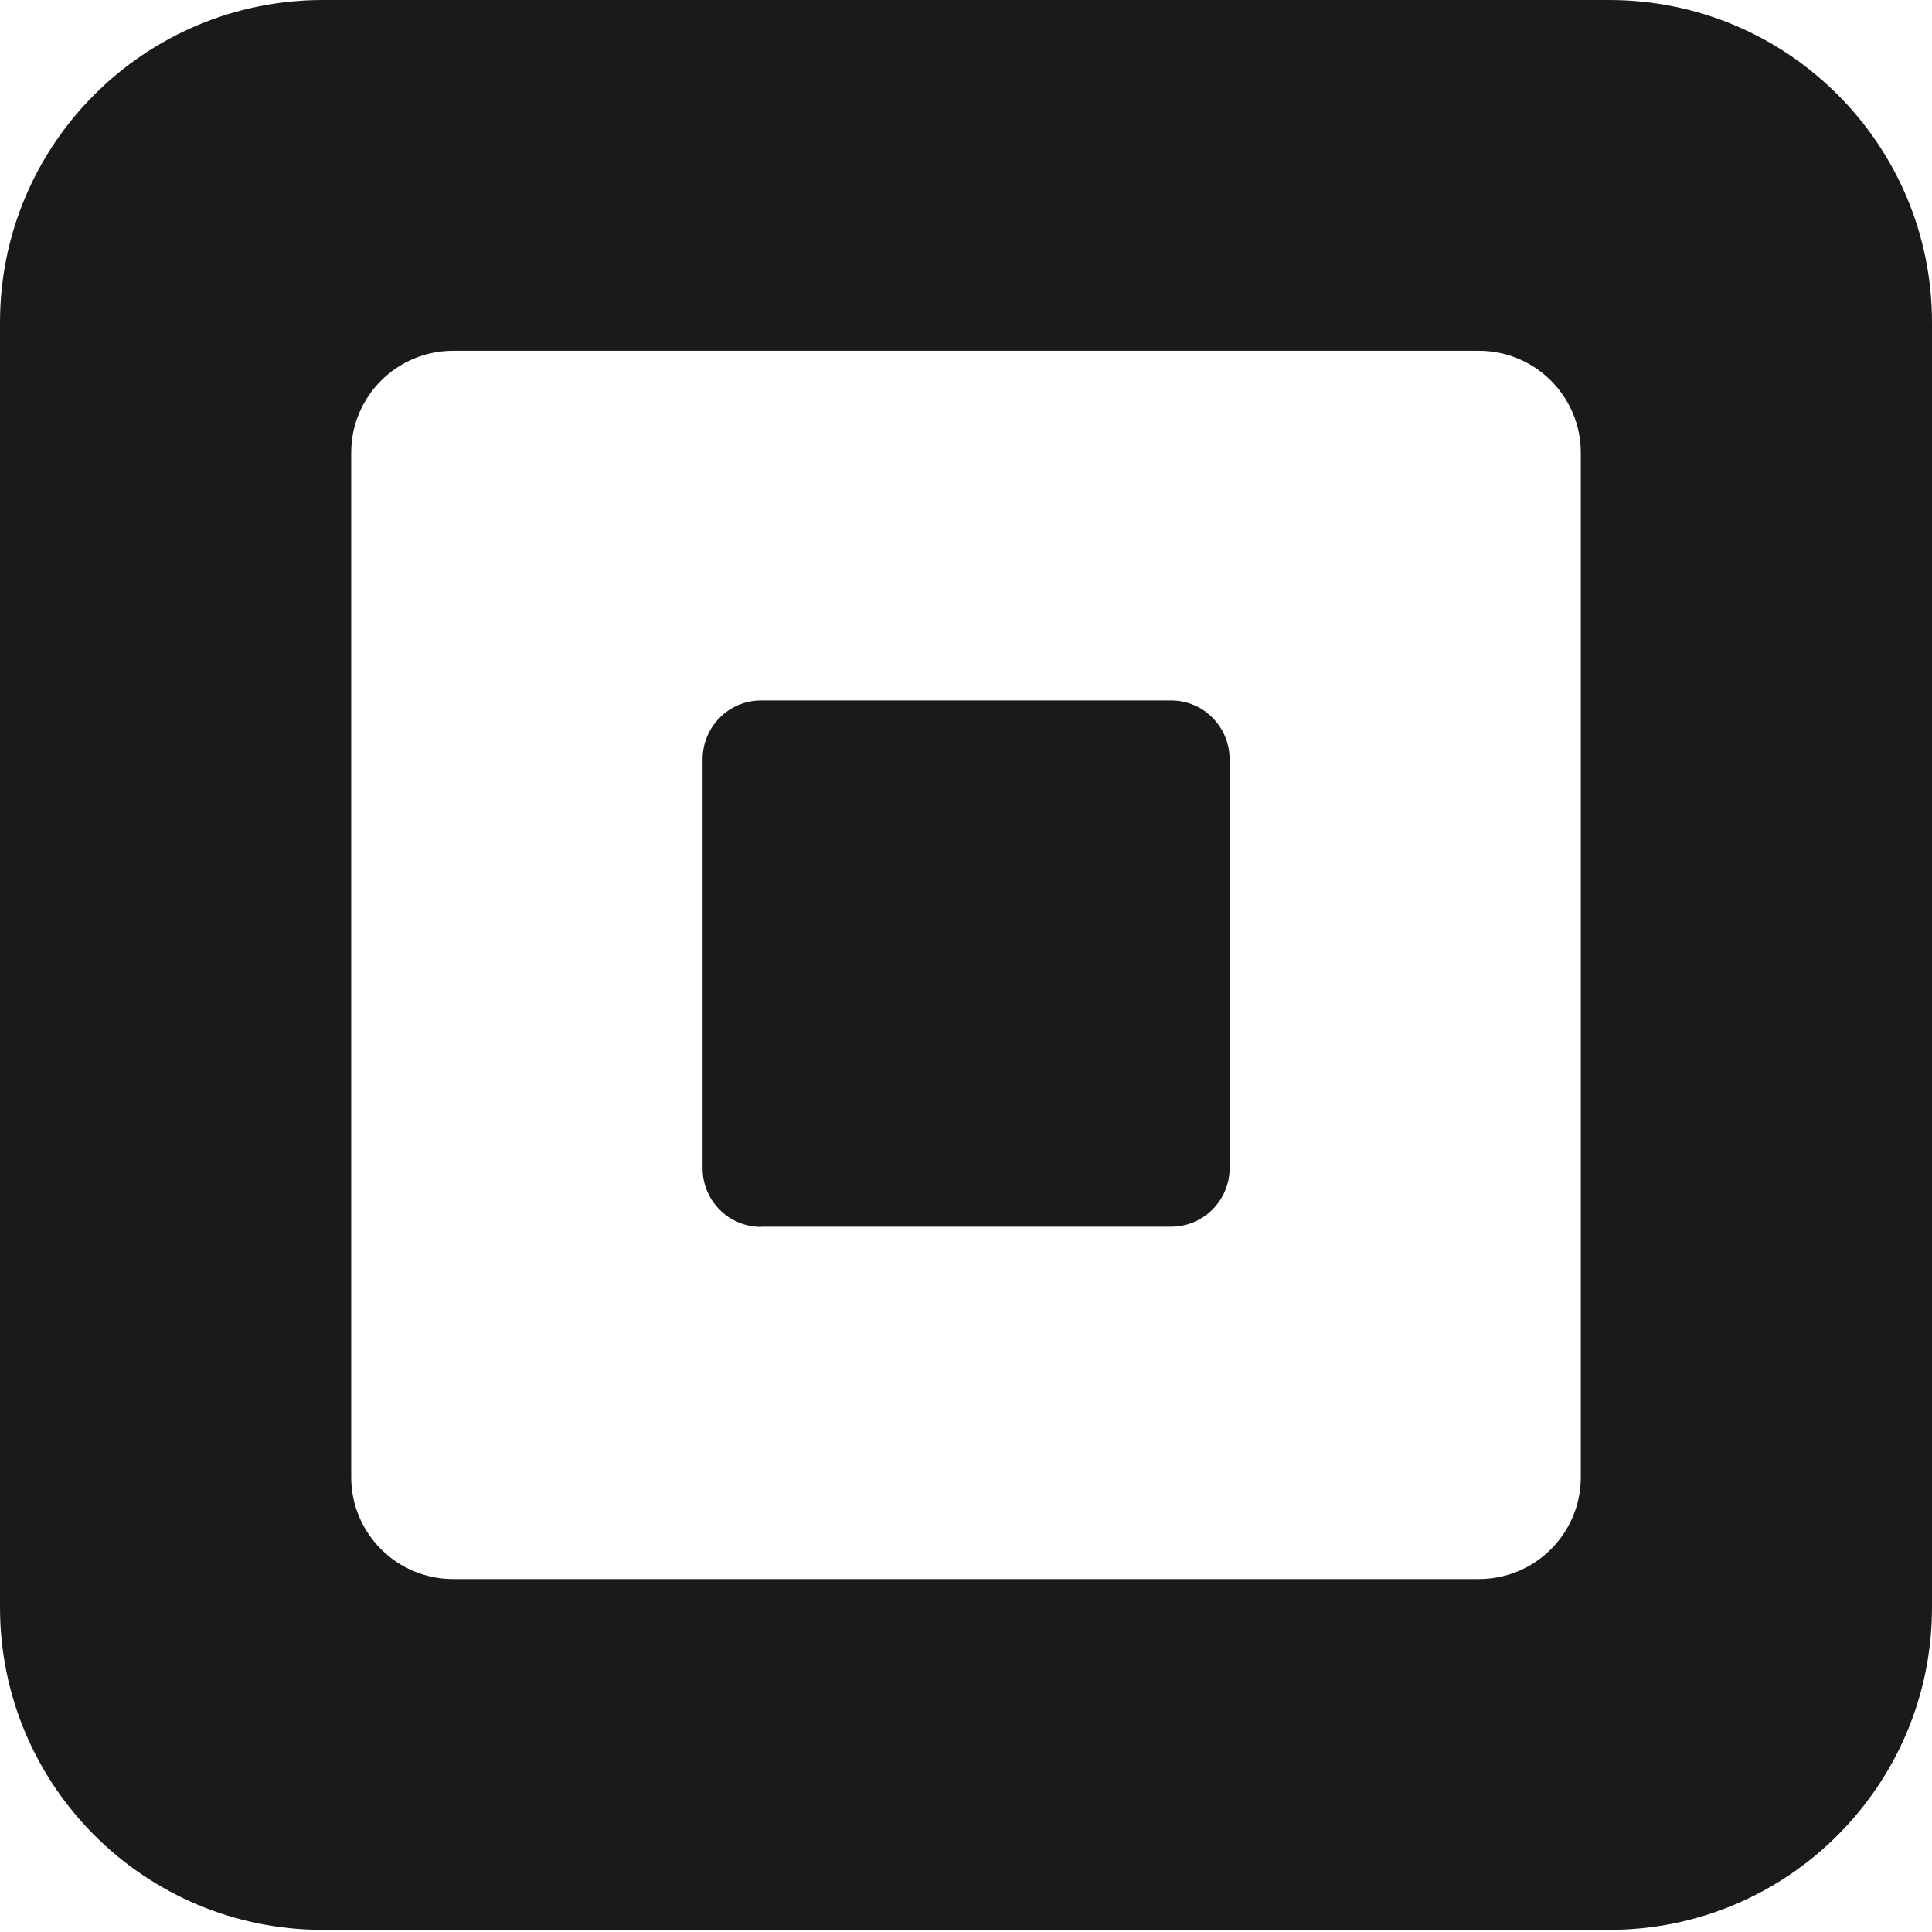 <svg width="59" height="59" viewBox="0 0 59 59" fill="none" xmlns="http://www.w3.org/2000/svg">
<path d="M49.141 0H9.859C4.413 0 0 4.409 0 9.848V49.087C0 54.526 4.413 58.935 9.859 58.935H49.141C54.587 58.935 59 54.526 59 49.087V9.848C59 4.409 54.587 0 49.141 0ZM48.275 45.111C48.275 46.829 46.881 48.222 45.161 48.222H13.839C12.119 48.222 10.725 46.829 10.725 45.111V13.824C10.725 12.106 12.119 10.713 13.839 10.713H45.161C46.881 10.713 48.275 12.106 48.275 13.824V45.111ZM23.242 37.467C22.251 37.467 21.456 36.667 21.456 35.677V23.186C21.456 22.197 22.251 21.391 23.242 21.391H35.764C36.749 21.391 37.55 22.191 37.55 23.186V35.671C37.55 36.661 36.749 37.461 35.764 37.461H23.242V37.467Z" fill="#1A1A1A"/>
</svg>
